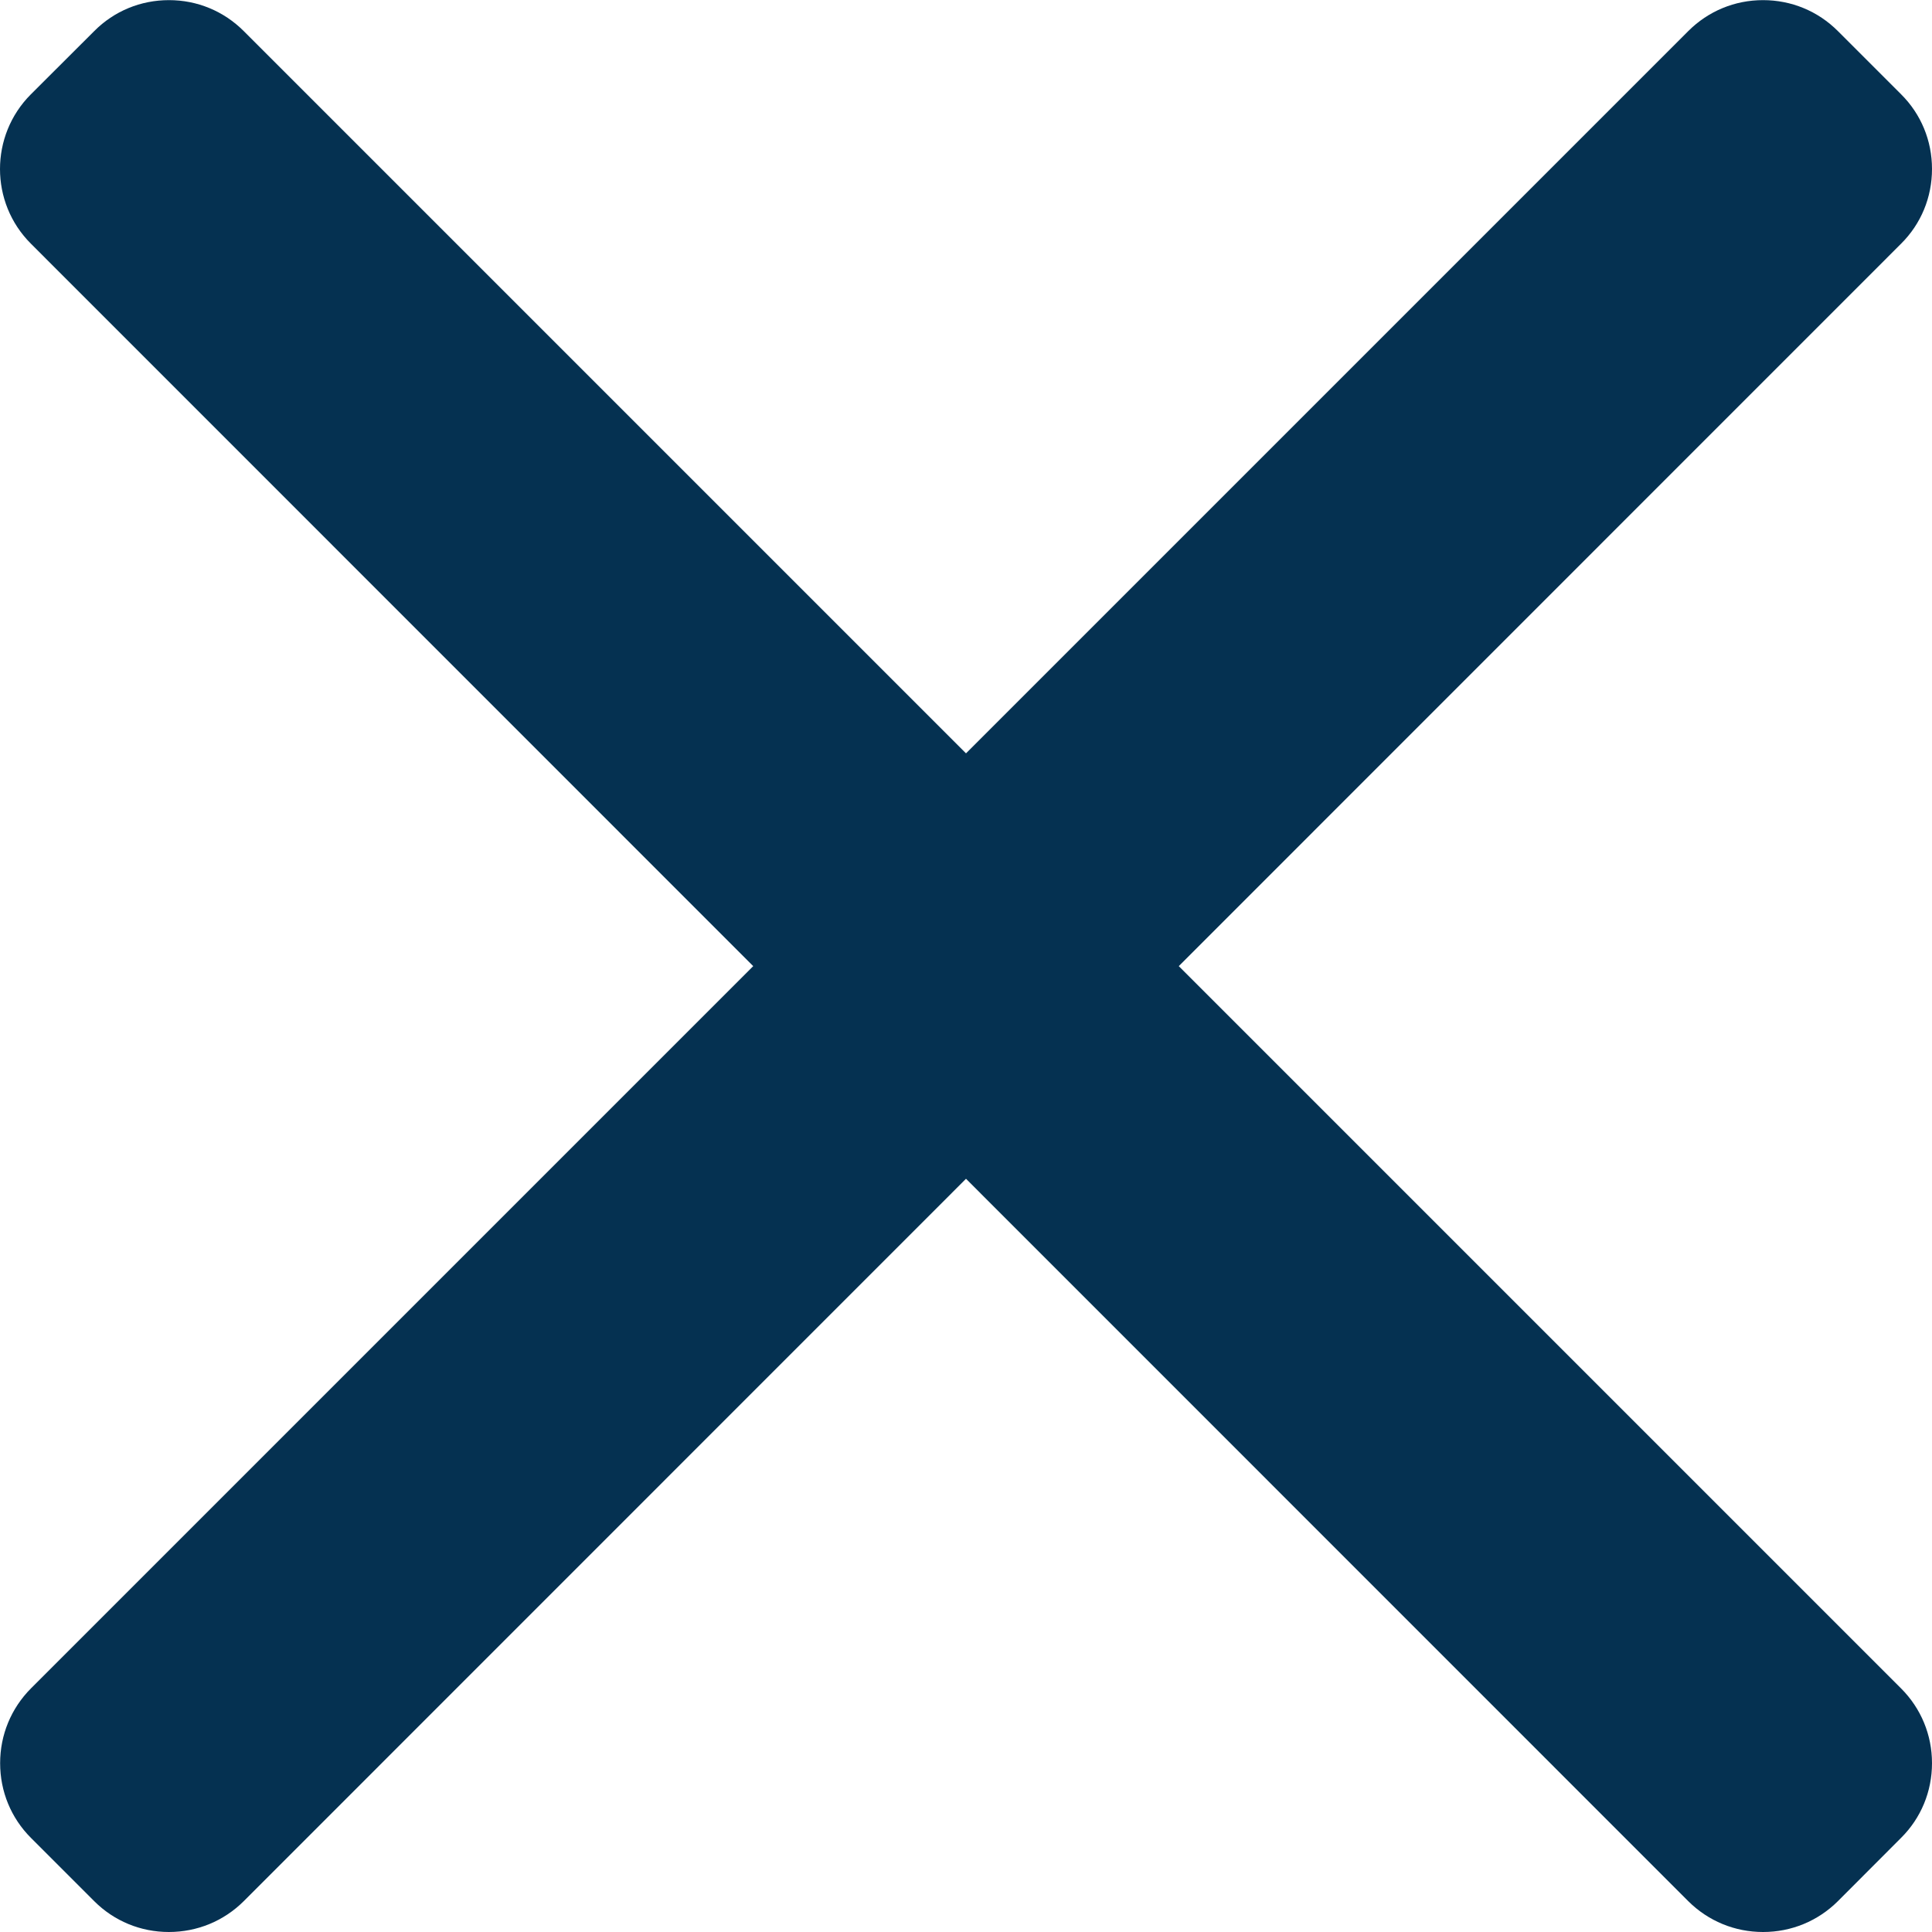 <svg width="15" height="15" viewBox="0 0 15 15" fill="none" xmlns="http://www.w3.org/2000/svg">
<g clip-path="url(#clip0)">
<path d="M9.152 7.501L14.76 1.892C14.915 1.738 15 1.532 15 1.312C15 1.092 14.915 0.886 14.76 0.732L14.269 0.241C14.114 0.086 13.908 0.001 13.688 0.001C13.469 0.001 13.263 0.086 13.108 0.241L7.5 5.849L1.892 0.241C1.737 0.086 1.531 0.001 1.312 0.001C1.092 0.001 0.886 0.086 0.732 0.241L0.24 0.732C-0.08 1.052 -0.08 1.573 0.24 1.892L5.848 7.501L0.24 13.109C0.086 13.264 0.001 13.47 0.001 13.689C0.001 13.909 0.086 14.115 0.24 14.269L0.732 14.761C0.886 14.915 1.092 15 1.311 15C1.531 15 1.737 14.915 1.892 14.761L7.5 9.152L13.108 14.761C13.263 14.915 13.469 15 13.688 15H13.689C13.908 15 14.114 14.915 14.269 14.761L14.76 14.269C14.915 14.115 15 13.909 15 13.689C15 13.47 14.915 13.264 14.76 13.109L9.152 7.501Z" fill="#053151"/>
</g>
<defs>
<clipPath id="clip0">
<rect width="15" height="15" fill="white"/>
</clipPath>
</defs>
</svg>
